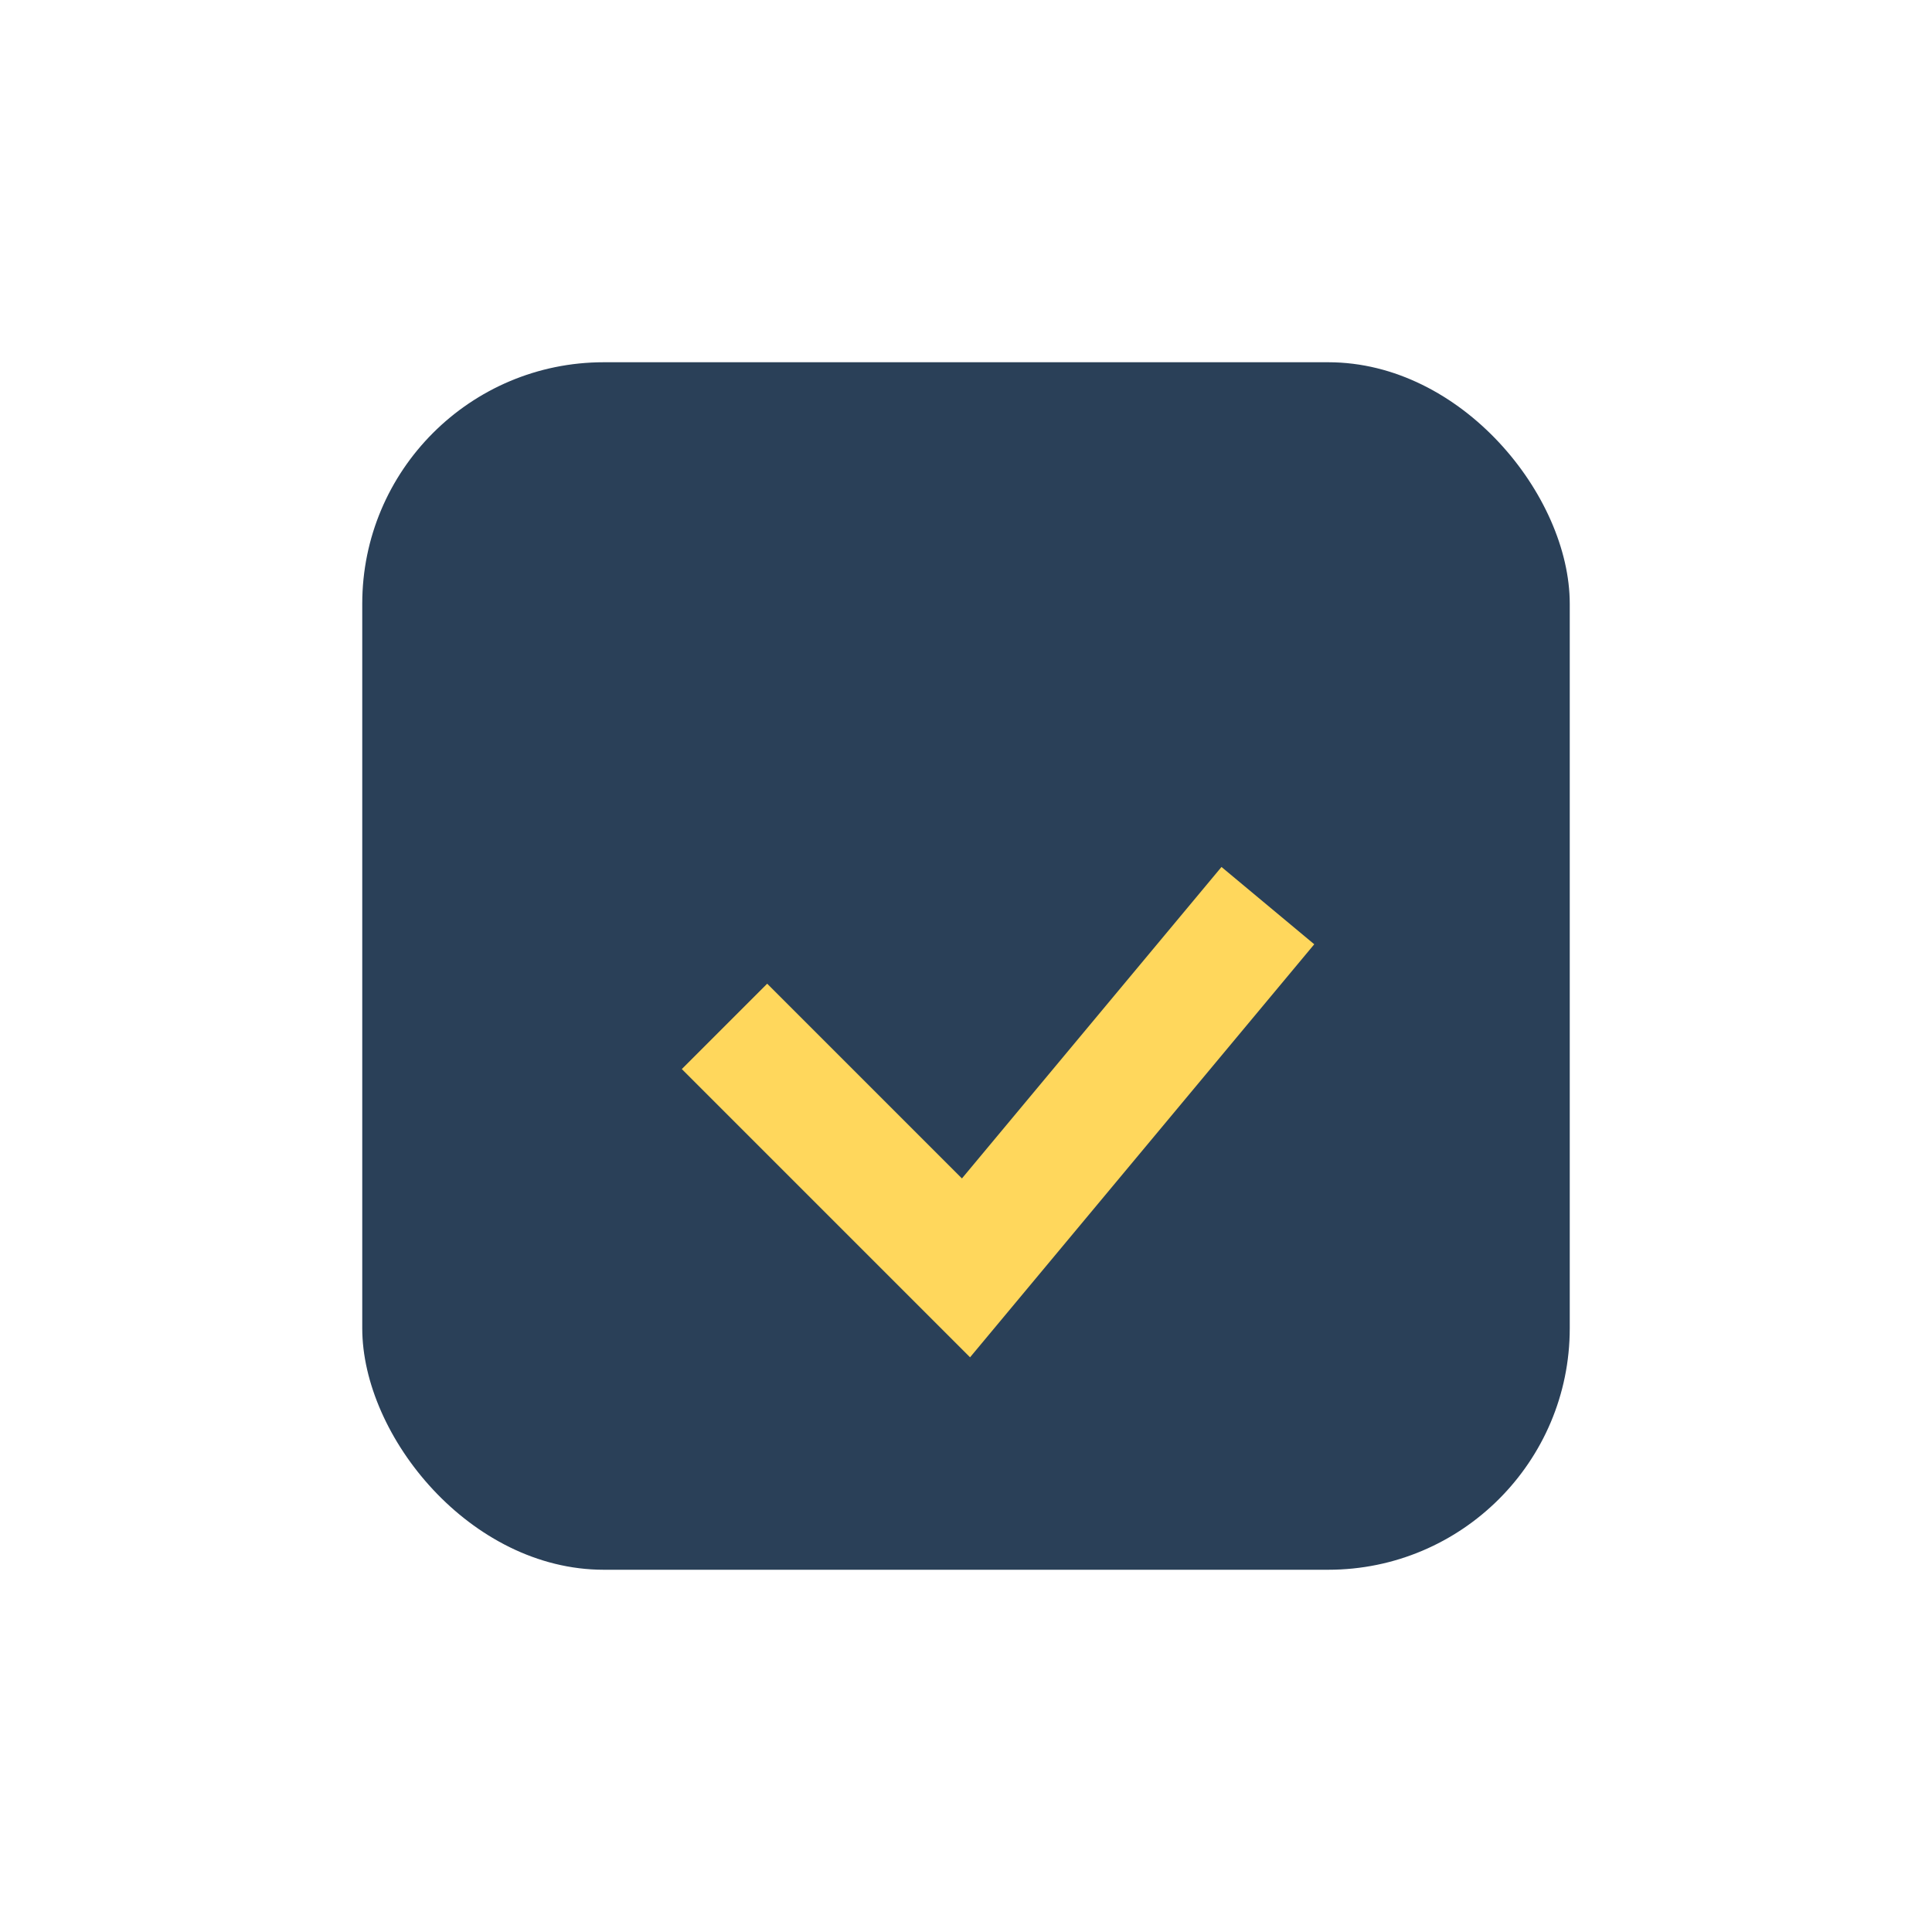 <?xml version="1.0" encoding="UTF-8"?>
<svg xmlns="http://www.w3.org/2000/svg" width="32" height="32" viewBox="0 0 32 32"><rect x="6" y="6" width="20" height="20" rx="4" fill="#2A4058"/><path d="M12 17l4 4 5-6" stroke="#FFD75C" stroke-width="2" fill="none"/></svg>